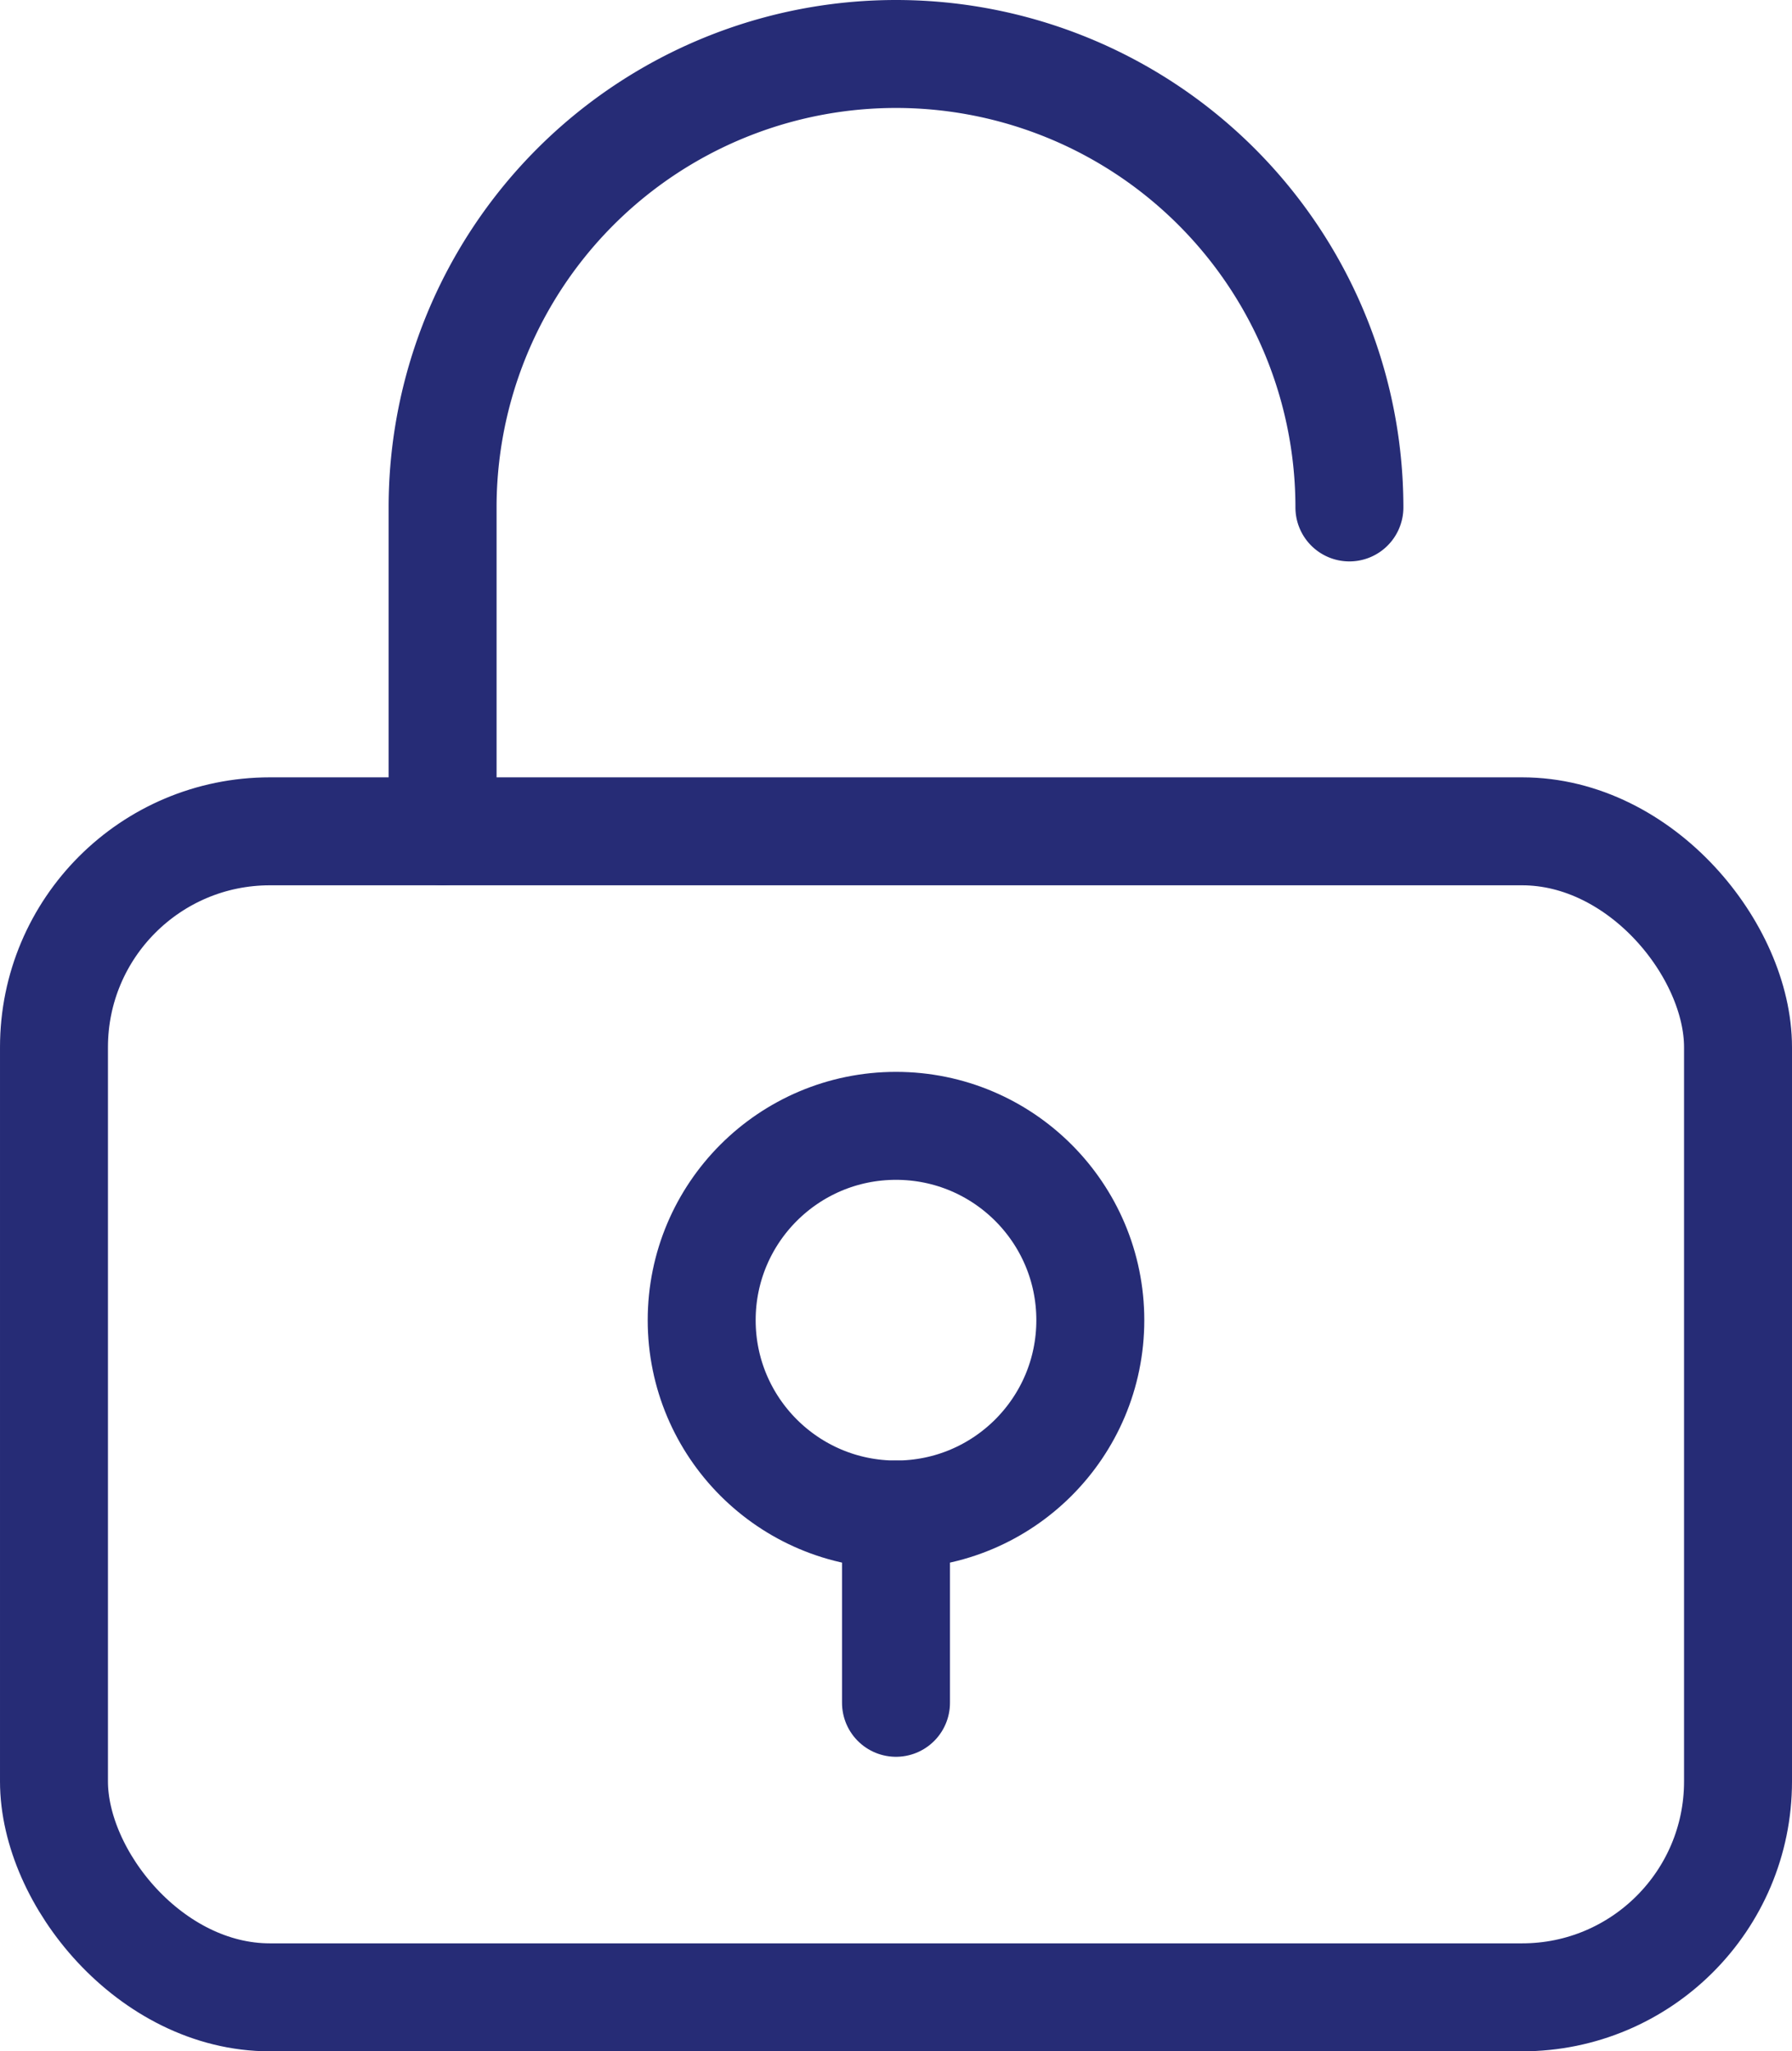 <svg xmlns="http://www.w3.org/2000/svg" width="16.6" height="19" viewBox="0 0 16.6 19">
  <g id="icon_login_navy" transform="translate(-1305 -562)">
    <rect id="長方形_4797" data-name="長方形 4797" width="15.6" height="10.8" rx="2" transform="translate(1305.5 569.7)" fill="none" stroke="#262c76" stroke-linecap="round" stroke-miterlimit="10" stroke-width="1"/>
    <path id="パス_6247" data-name="パス 6247" d="M1309.1,569.7v-3a4.2,4.2,0,0,1,4.2-4.2h0a4.2,4.2,0,0,1,4.2,4.2" fill="none" stroke="#262c76" stroke-linecap="round" stroke-miterlimit="10" stroke-width="1"/>
    <circle id="楕円形_47" data-name="楕円形 47" cx="1.8" cy="1.8" r="1.8" transform="translate(1311.5 572.428)" fill="none" stroke="#262c76" stroke-linecap="round" stroke-miterlimit="10" stroke-width="1"/>
    <line id="線_189" data-name="線 189" y2="1.744" transform="translate(1313.3 576.028)" fill="none" stroke="#262c76" stroke-linecap="round" stroke-miterlimit="10" stroke-width="1"/>
  </g>
</svg>
